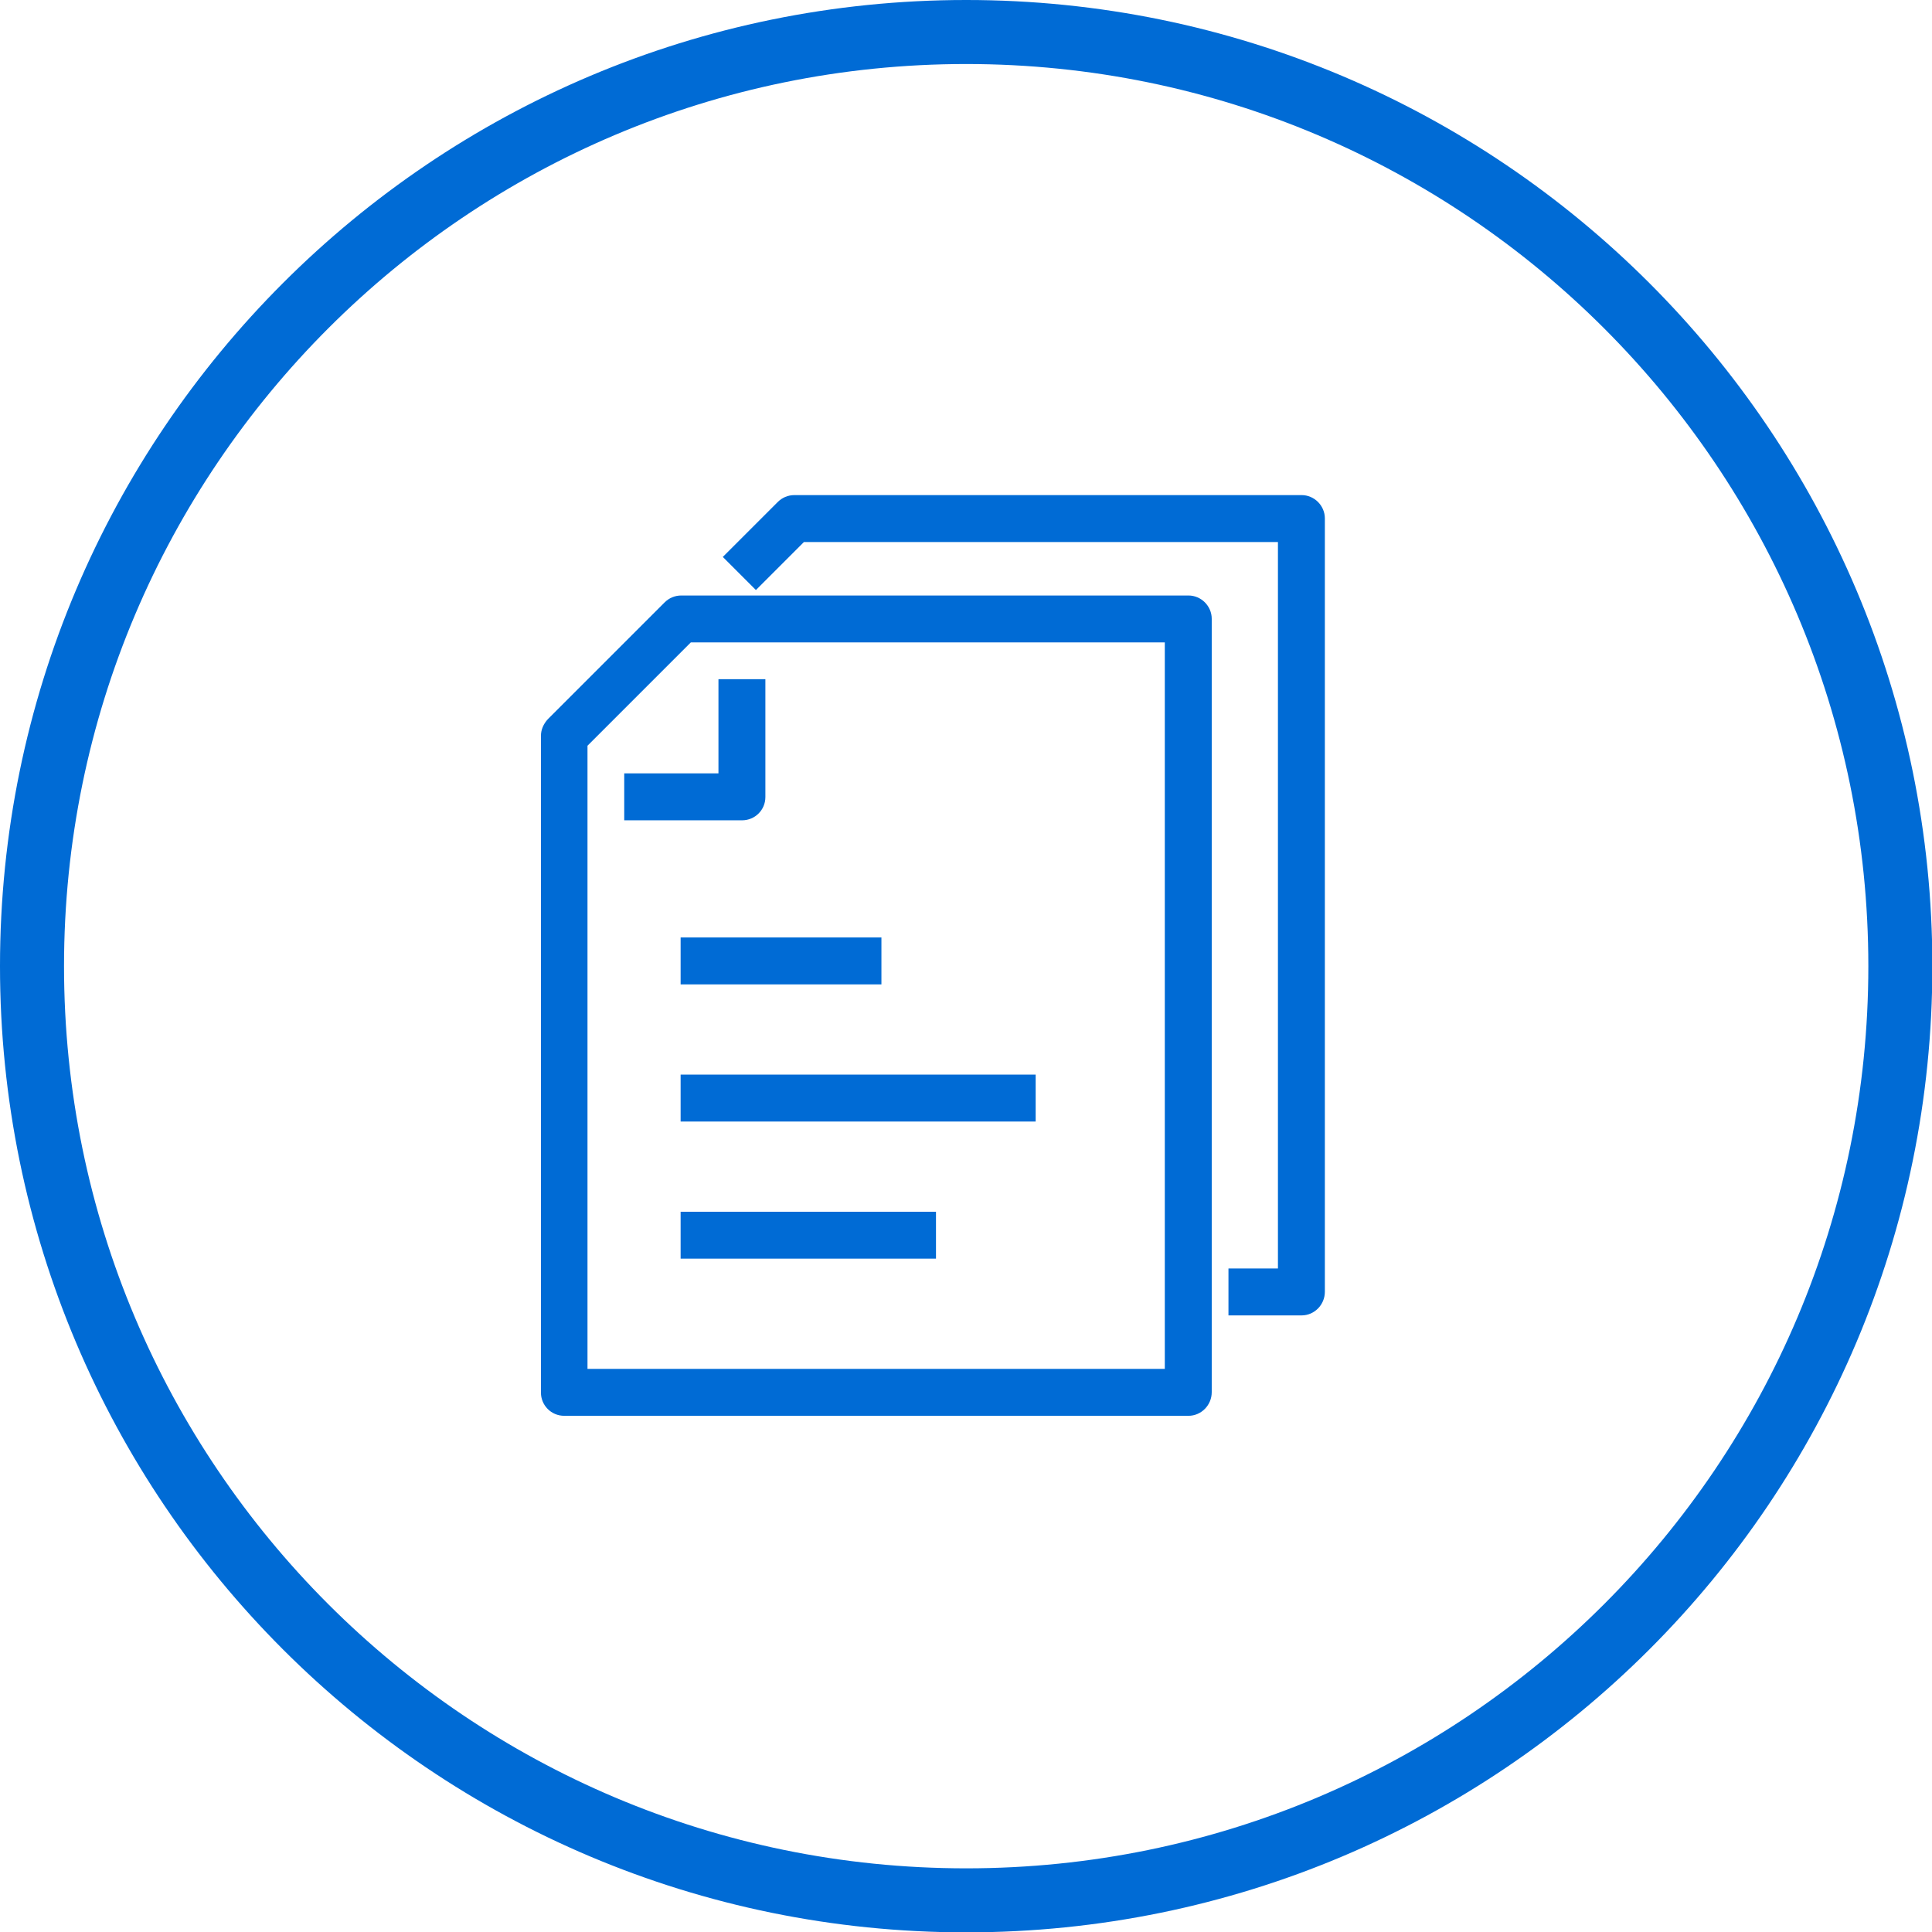<?xml version="1.0" encoding="UTF-8"?>
<svg id="_レイヤー_2" data-name="レイヤー_2" xmlns="http://www.w3.org/2000/svg" viewBox="0 0 53.11 53.11">
  <defs>
    <style>
      .cls-1 {
        fill: none;
        stroke: #006bd5;
        stroke-miterlimit: 10;
        stroke-width: 1.76px;
      }

      .cls-2 {
        fill: #006bd5;
      }
    </style>
  </defs>
  <g id="_レイヤー_3" data-name="レイヤー_3">
    <g>
      <path class="cls-1" d="M52.24,26.56c0,14.18-11.49,25.68-25.68,25.68-14.18,0-25.68-11.49-25.68-25.68,0-14.18,11.5-25.68,25.68-25.68,14.18,0,25.68,11.5,25.68,25.68Z"/>
      <g>
        <g>
          <g>
            <path class="cls-2" d="M20.4,22.4h-3.09s0-.99,0-.99h2.59s0-2.59,0-2.59h.99s0,3.09,0,3.09c0,.27-.22.49-.49.49Z"/>
            <path class="cls-2" d="M20.4,22.55h-3.24s0-1.29,0-1.29h2.59s0-2.59,0-2.59h1.29s0,3.24,0,3.24c0,.36-.29.64-.64.64ZM17.47,22.25h2.94c.19,0,.34-.15.34-.34v-2.94s-.69,0-.69,0v2.59s-2.59,0-2.59,0v.69Z"/>
          </g>
          <g>
            <path class="cls-2" d="M32.66,38.77H15.51c-.27,0-.49-.22-.49-.49v-18.05c0-.13.05-.26.14-.35l3.21-3.21c.09-.09.22-.14.35-.14h13.94c.27,0,.49.22.49.49v21.26c0,.27-.22.49-.49.49ZM16,37.78h16.17s0-20.27,0-20.27h-13.24s-2.92,2.92-2.92,2.92v17.35Z"/>
            <path class="cls-2" d="M32.66,38.92H15.51c-.36,0-.64-.29-.64-.64v-18.05c0-.17.07-.33.19-.46l3.21-3.21c.12-.12.28-.19.46-.19h13.94c.35,0,.64.29.64.64v21.26c0,.36-.29.65-.64.65ZM18.72,16.67c-.09,0-.18.04-.24.1l-3.21,3.21c-.06.06-.1.15-.1.24v18.05c0,.19.16.34.35.34h17.15c.19,0,.34-.15.34-.35v-21.26c0-.19-.15-.34-.34-.34h-13.94ZM32.31,37.93H15.85s0-17.56,0-17.56l3.01-3.01h13.45s0,20.57,0,20.57ZM16.15,37.63h15.87s0-19.97,0-19.97h-13.03s-2.84,2.84-2.84,2.84v17.14Z"/>
          </g>
        </g>
        <g>
          <path class="cls-2" d="M35.77,36.01h-1.85s0-.99,0-.99h1.36s0-20.27,0-20.27h-13.24s-1.26,1.26-1.26,1.26l-.7-.7,1.4-1.4c.09-.09.22-.14.35-.14h13.94c.27,0,.49.22.49.49v21.26c0,.27-.22.49-.49.49Z"/>
          <path class="cls-2" d="M35.77,36.16h-2s0-1.29,0-1.29h1.36s0-19.97,0-19.97h-13.03s-1.32,1.32-1.32,1.32l-.91-.91,1.51-1.51c.12-.12.28-.19.46-.19h13.94c.35,0,.64.29.64.64v21.26c0,.36-.29.65-.64.65ZM34.07,35.86h1.7c.19,0,.34-.15.34-.34V14.25c0-.19-.15-.34-.34-.34h-13.94c-.09,0-.18.04-.24.1l-1.3,1.29.49.49,1.2-1.2h13.45s0,20.57,0,20.57h-1.36s0,.69,0,.69Z"/>
        </g>
        <g>
          <rect class="cls-2" x="18.86" y="25.92" width="5.22" height=".99"/>
          <path class="cls-2" d="M24.23,27.06h-5.52s0-1.29,0-1.29h5.52s0,1.29,0,1.29ZM19.01,26.76h4.92s0-.69,0-.69h-4.92s0,.69,0,.69Z"/>
        </g>
        <g>
          <rect class="cls-2" x="18.86" y="29.69" width="9.46" height=".99"/>
          <path class="cls-2" d="M28.47,30.83h-9.76s0-1.29,0-1.29h9.76s0,1.29,0,1.29ZM19.01,30.53h9.16s0-.69,0-.69h-9.16s0,.69,0,.69Z"/>
        </g>
        <g>
          <rect class="cls-2" x="18.86" y="33.46" width="6.72" height=".99"/>
          <path class="cls-2" d="M25.73,34.6h-7.02s0-1.29,0-1.29h7.02s0,1.29,0,1.29ZM19.01,34.3h6.42s0-.69,0-.69h-6.42s0,.69,0,.69Z"/>
        </g>
      </g>
    </g>
  </g>
</svg>